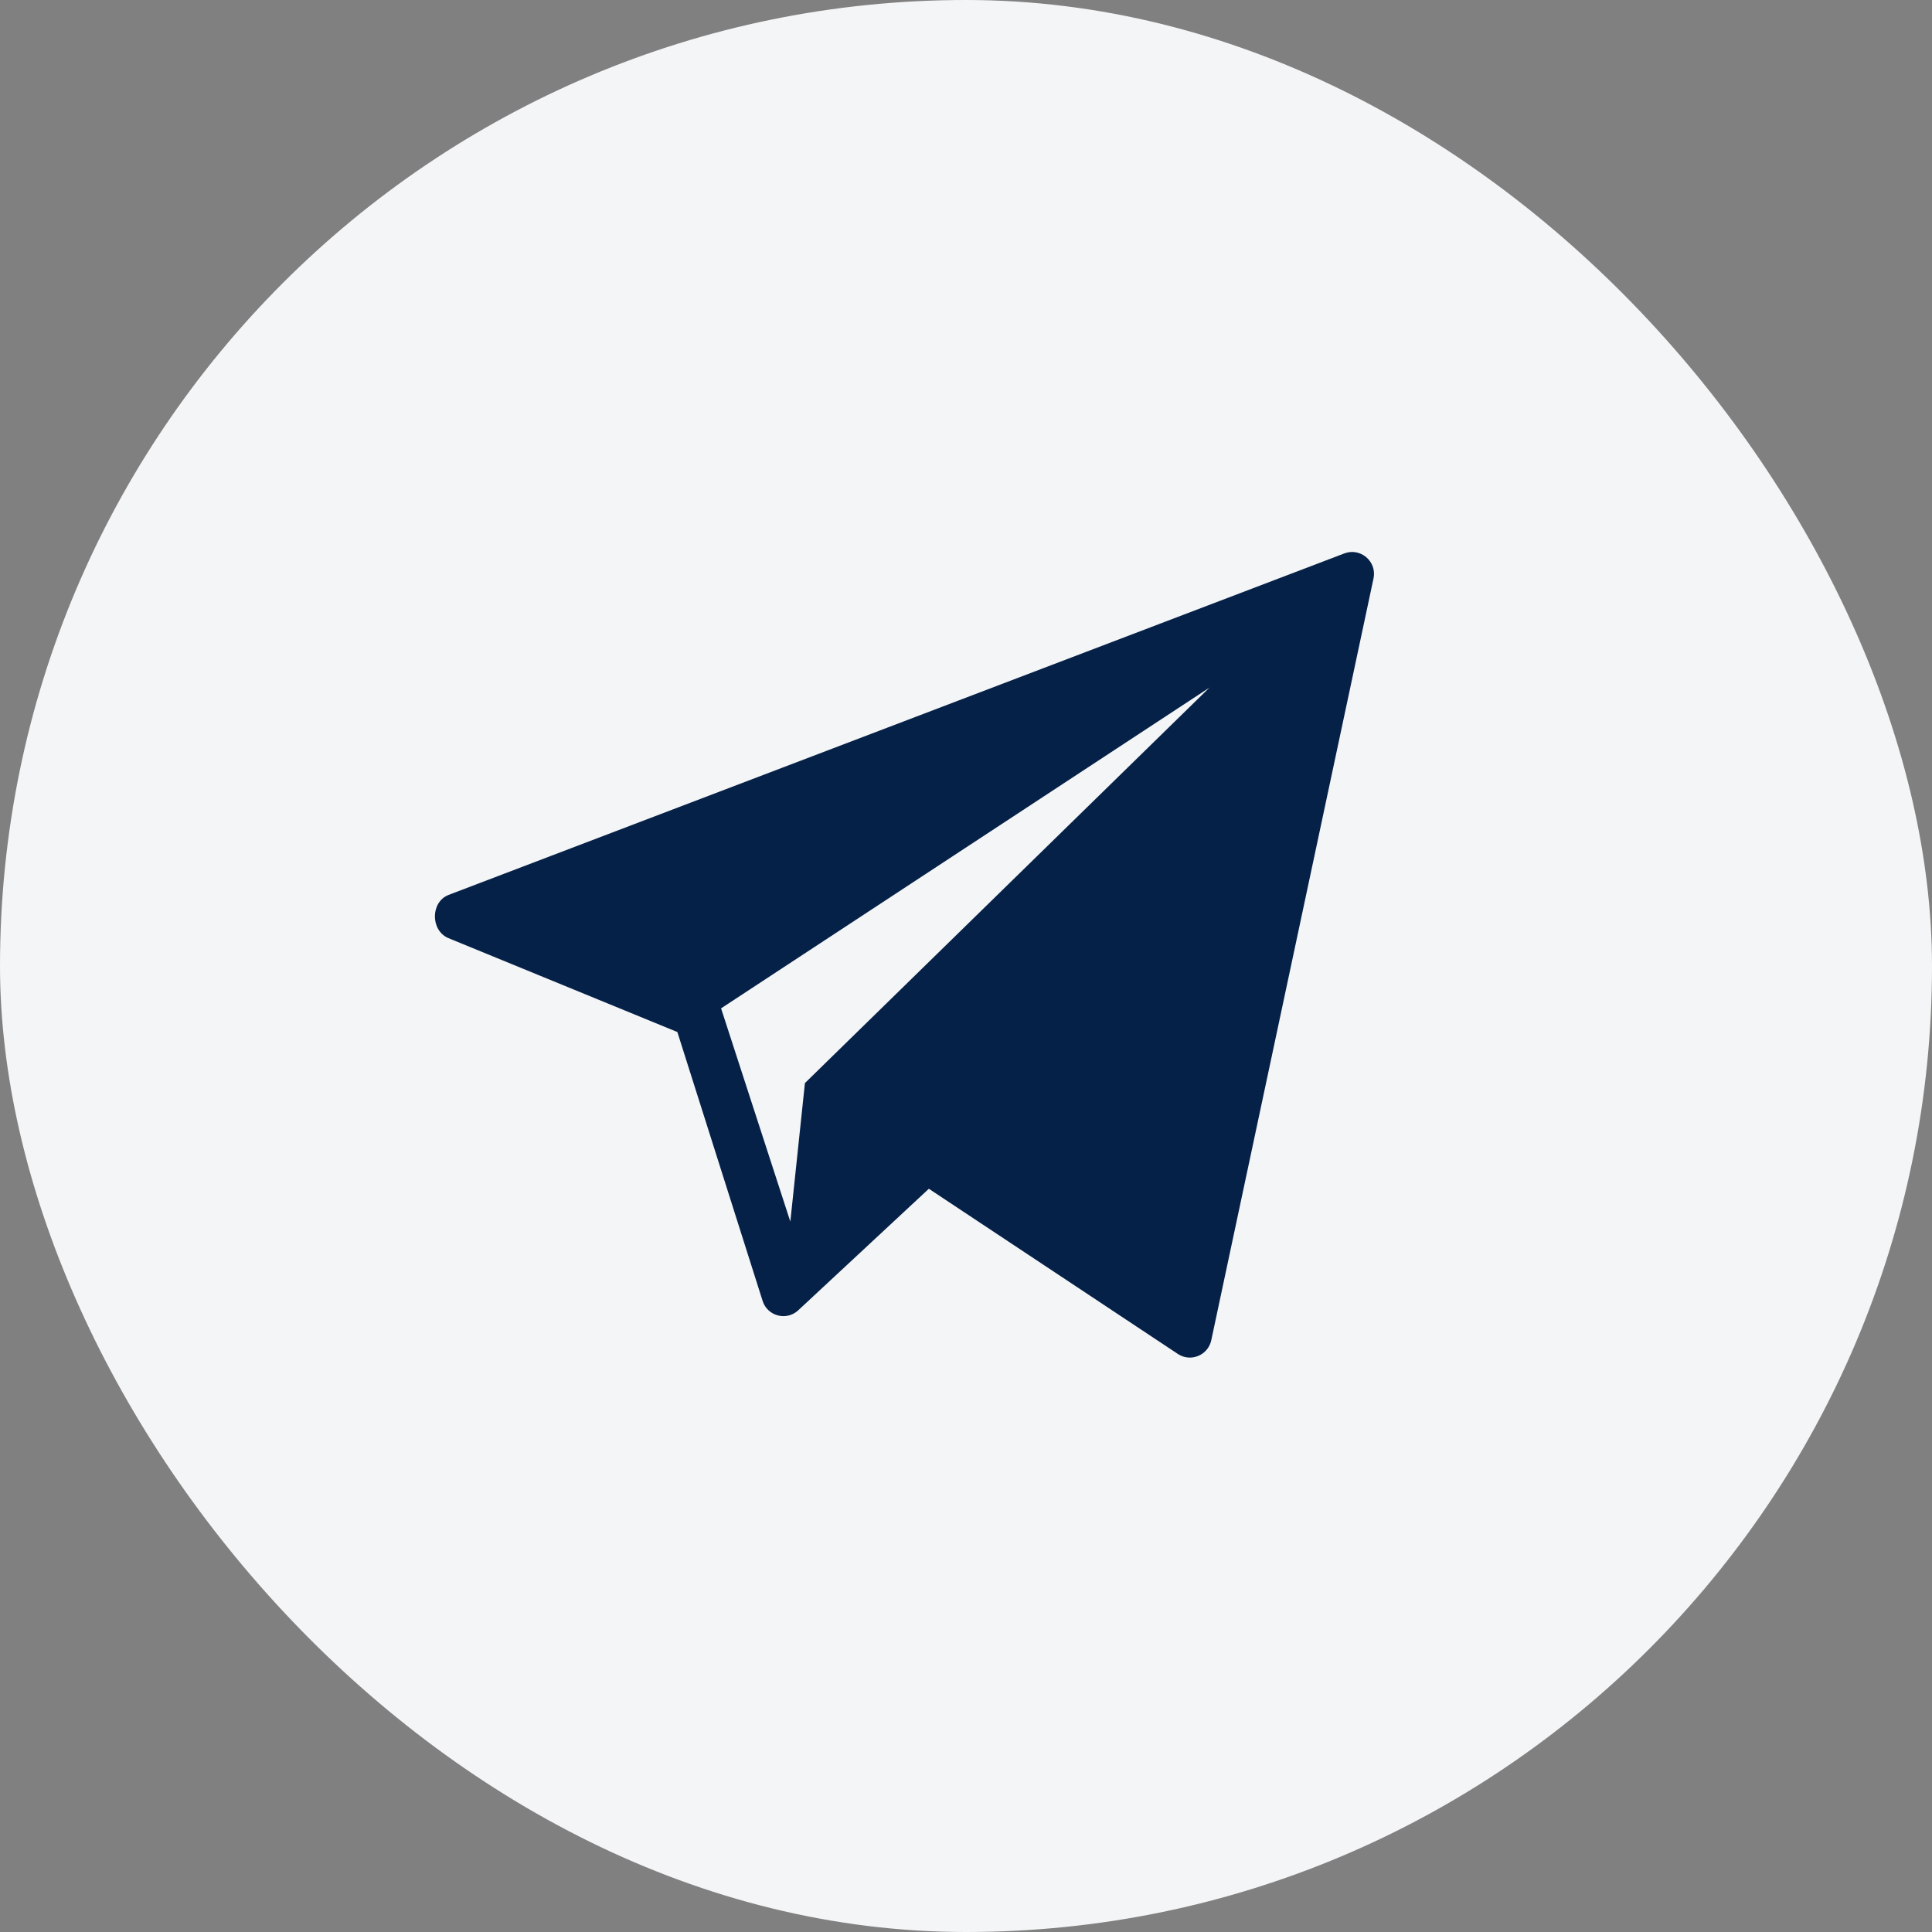 <?xml version="1.0" encoding="UTF-8"?> <svg xmlns="http://www.w3.org/2000/svg" width="40" height="40" viewBox="0 0 40 40" fill="none"><rect x="0" y="0" width="40" height="40" fill="#808080" stroke="none"/> <rect width="40" height="40" rx="20" fill="#F4F5F7"></rect> <circle cx="20" cy="20" r="14" fill="#062147"></circle> <path d="M20 5C11.716 5 5 11.716 5 20C5 28.284 11.716 35 20 35C28.284 35 35 28.284 35 20C35 11.716 28.284 5 20 5ZM28.438 11.972L25.079 27.744C25.016 28.054 24.663 28.206 24.395 28.038L19.231 24.612L16.514 27.14C16.272 27.347 15.898 27.247 15.793 26.946L14.024 21.367L9.274 19.419C8.909 19.253 8.915 18.673 9.288 18.528L27.83 11.459C28.164 11.33 28.509 11.621 28.438 11.972Z" fill="#F4F5F7"></path> <path d="M16.363 25.292L16.665 22.424L25.041 14.236L14.929 20.877L16.363 25.292Z" fill="#F4F5F7"></path> </svg> 